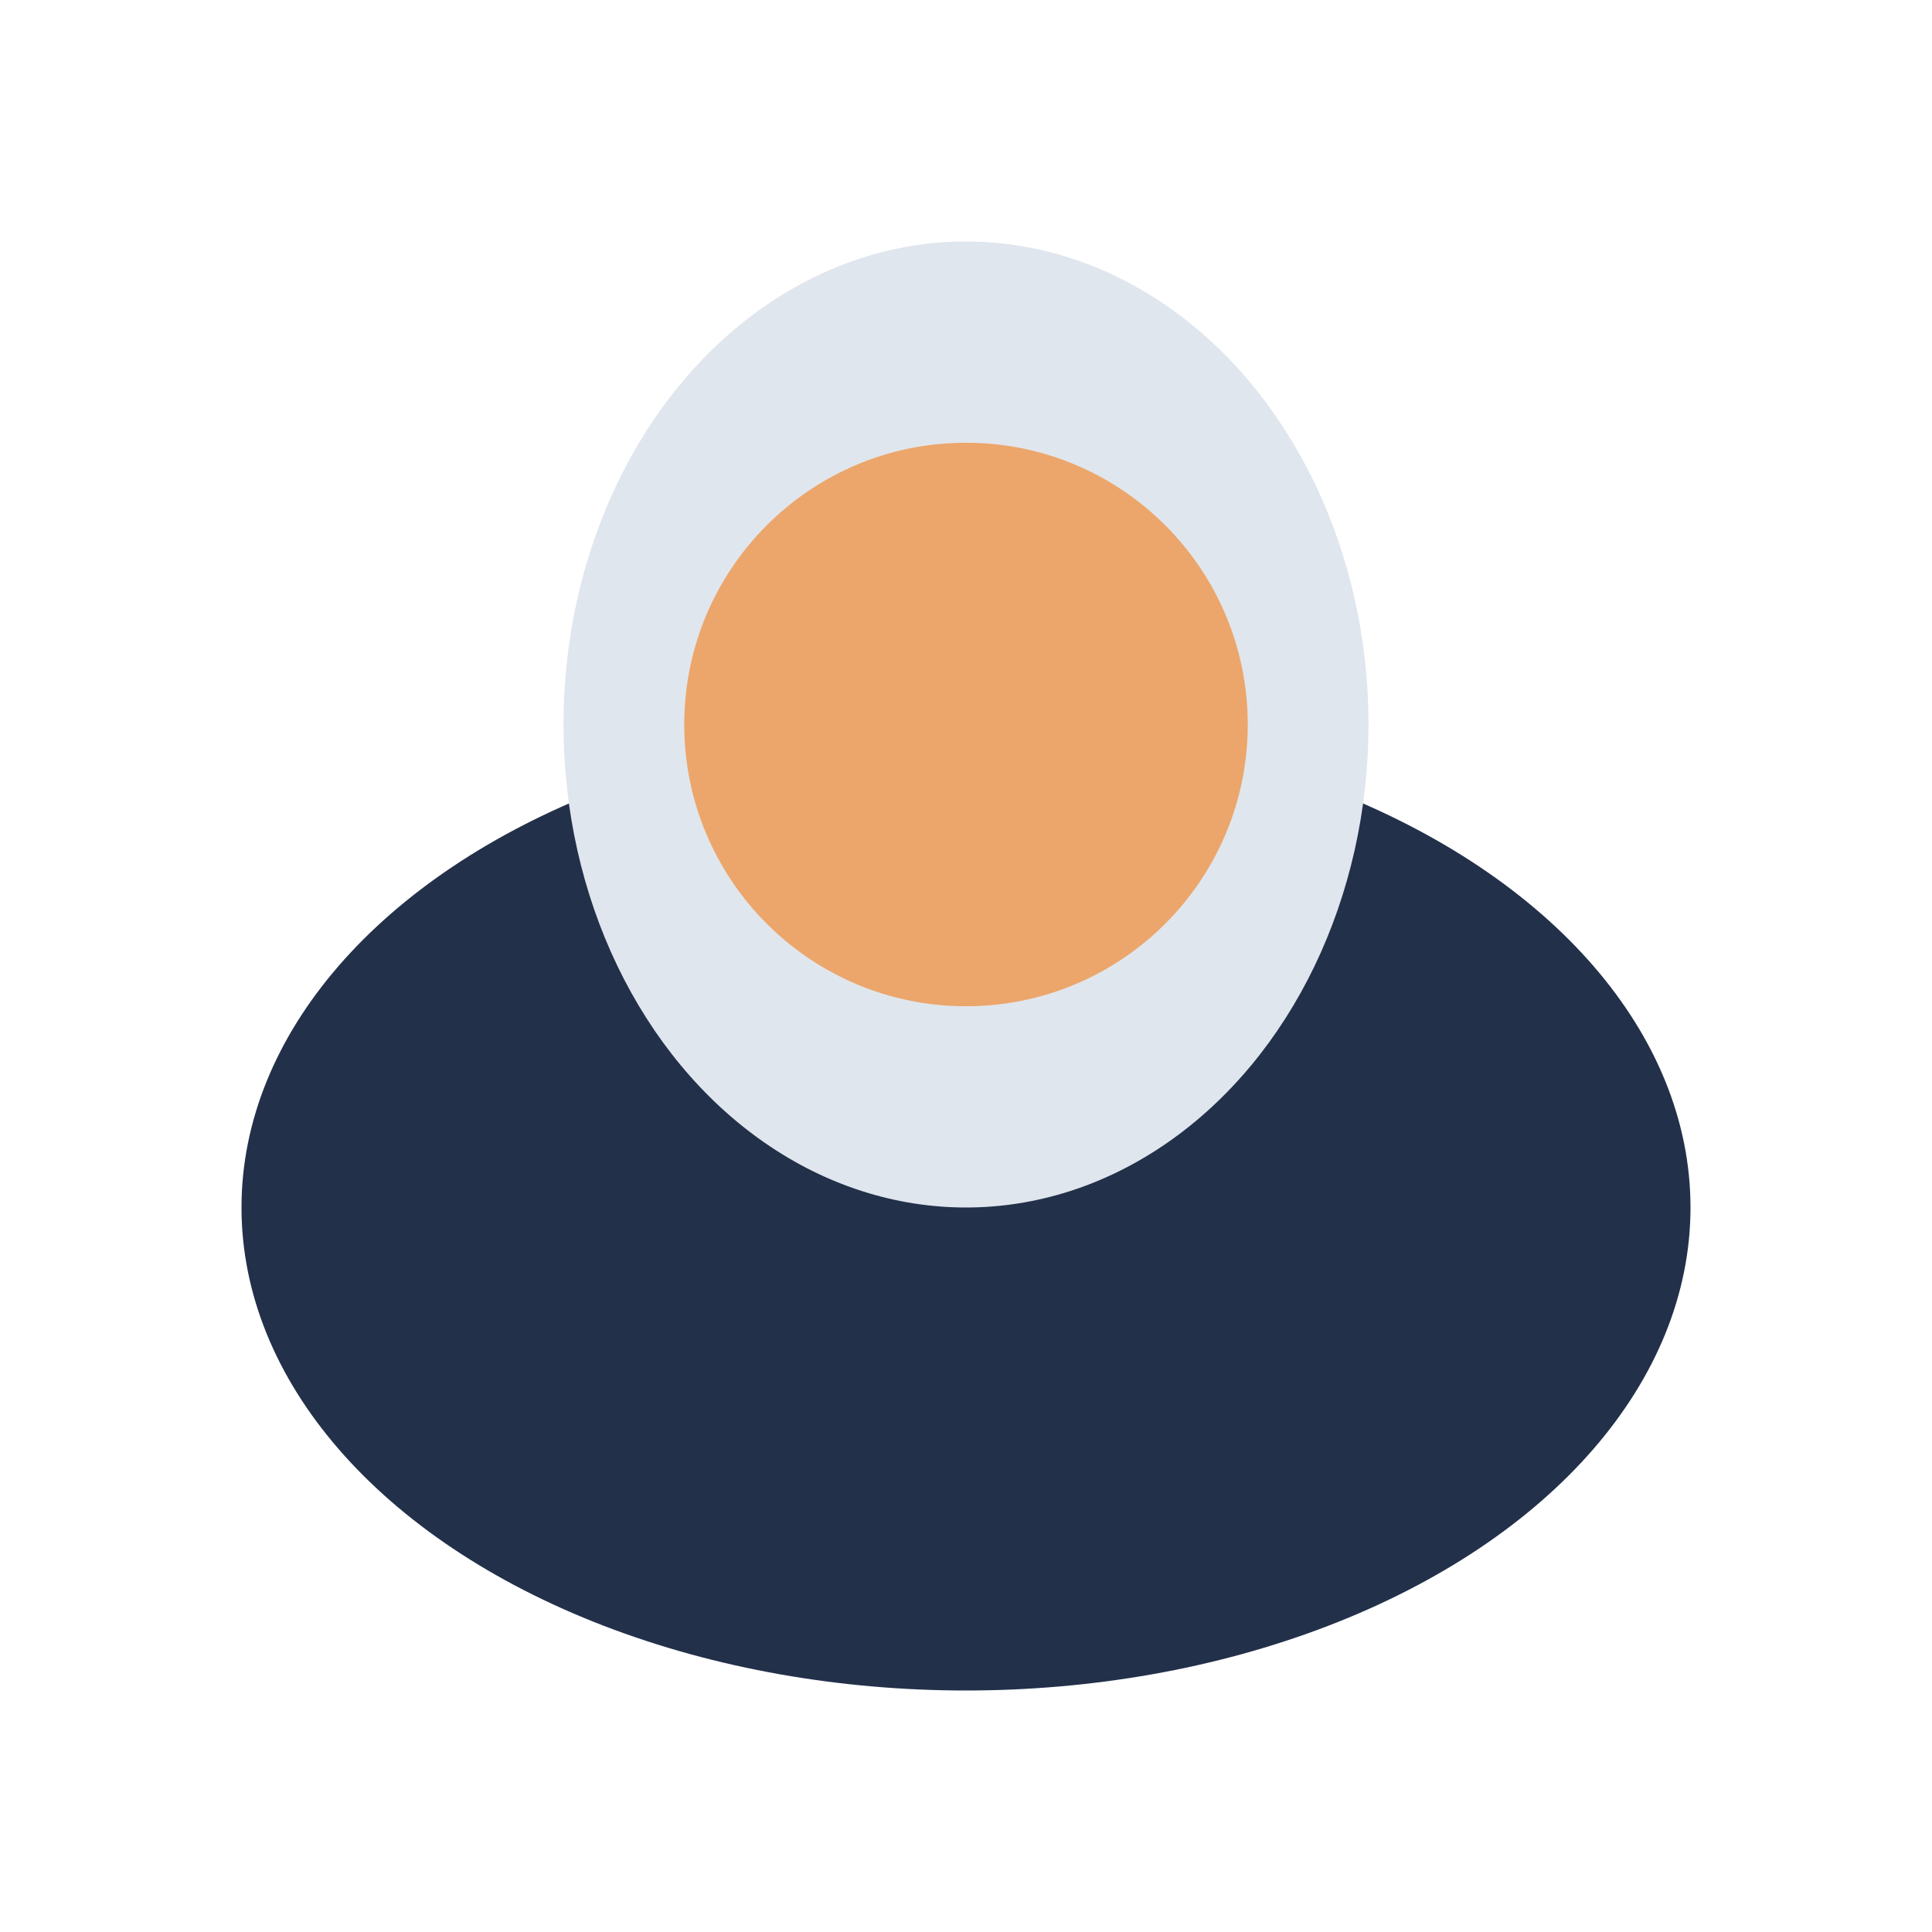 <?xml version="1.0" encoding="UTF-8"?>
<svg xmlns="http://www.w3.org/2000/svg" width="24" height="24" viewBox="0 0 24 24"><ellipse cx="12" cy="15" rx="9" ry="6" fill="#22304A"/><ellipse cx="12" cy="9" rx="5" ry="6" fill="#E0E6ED"/><ellipse cx="12" cy="9" rx="3.5" ry="3.5" fill="#ECA66B"/></svg>